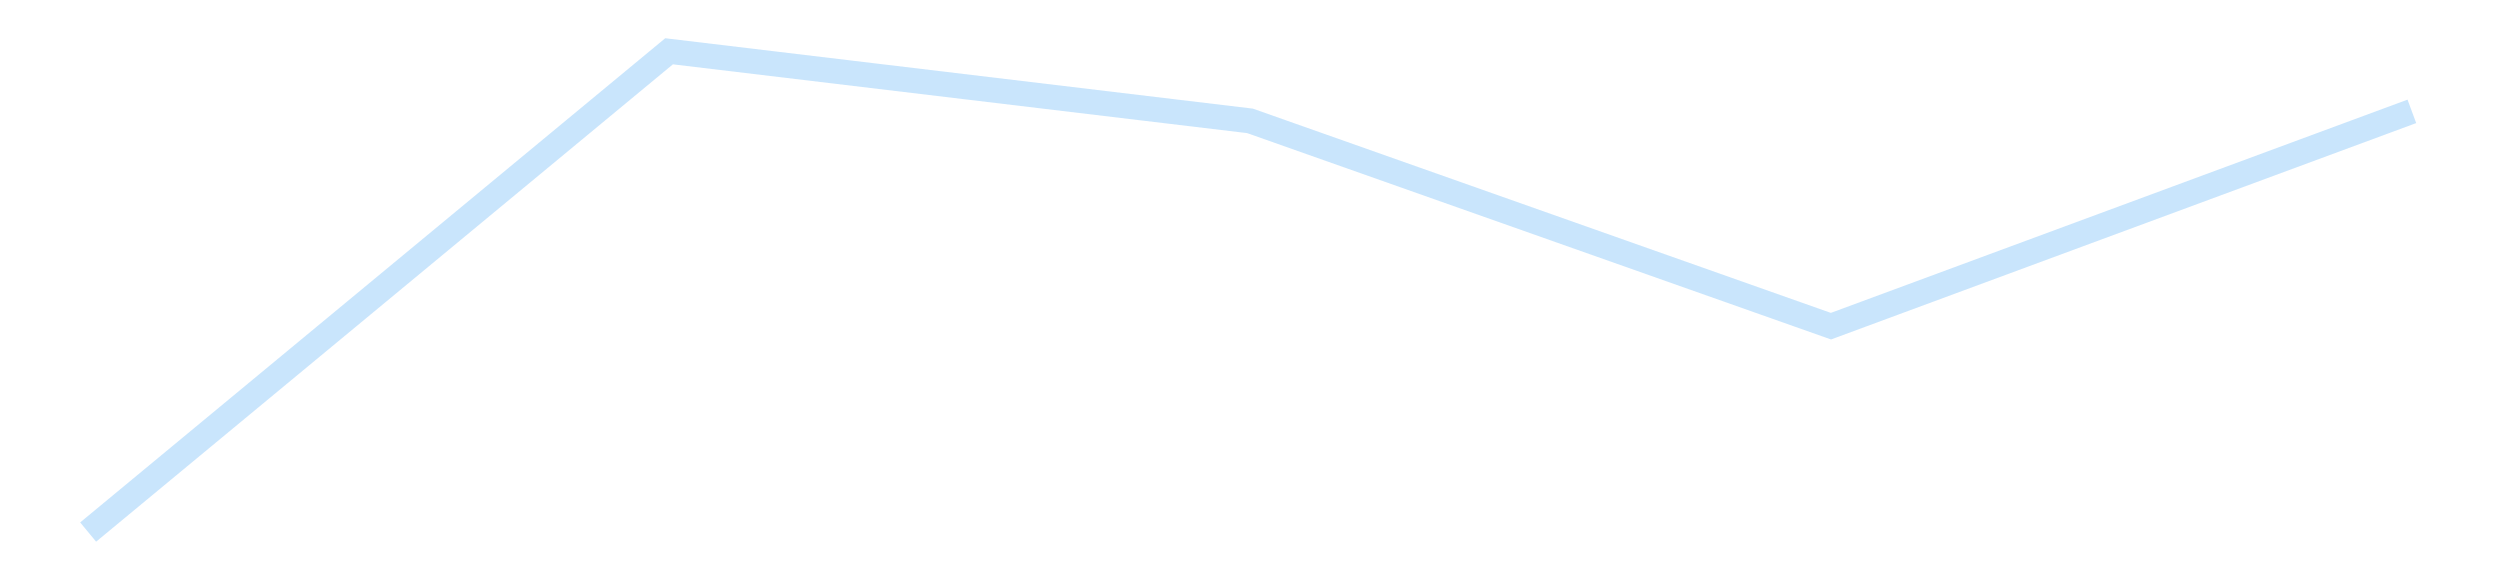 <?xml version='1.0' encoding='utf-8'?>
<svg xmlns="http://www.w3.org/2000/svg" xmlns:xlink="http://www.w3.org/1999/xlink" id="chart-17229442-6acd-45c9-acd1-dd5b9e725af9" class="pygal-chart pygal-sparkline" viewBox="0 0 300 70" width="300" height="70"><!--Generated with pygal 3.0.4 (lxml) ©Kozea 2012-2016 on 2025-11-03--><!--http://pygal.org--><!--http://github.com/Kozea/pygal--><defs><style type="text/css">#chart-17229442-6acd-45c9-acd1-dd5b9e725af9{-webkit-user-select:none;-webkit-font-smoothing:antialiased;font-family:Consolas,"Liberation Mono",Menlo,Courier,monospace}#chart-17229442-6acd-45c9-acd1-dd5b9e725af9 .title{font-family:Consolas,"Liberation Mono",Menlo,Courier,monospace;font-size:16px}#chart-17229442-6acd-45c9-acd1-dd5b9e725af9 .legends .legend text{font-family:Consolas,"Liberation Mono",Menlo,Courier,monospace;font-size:14px}#chart-17229442-6acd-45c9-acd1-dd5b9e725af9 .axis text{font-family:Consolas,"Liberation Mono",Menlo,Courier,monospace;font-size:10px}#chart-17229442-6acd-45c9-acd1-dd5b9e725af9 .axis text.major{font-family:Consolas,"Liberation Mono",Menlo,Courier,monospace;font-size:10px}#chart-17229442-6acd-45c9-acd1-dd5b9e725af9 .text-overlay text.value{font-family:Consolas,"Liberation Mono",Menlo,Courier,monospace;font-size:16px}#chart-17229442-6acd-45c9-acd1-dd5b9e725af9 .text-overlay text.label{font-family:Consolas,"Liberation Mono",Menlo,Courier,monospace;font-size:10px}#chart-17229442-6acd-45c9-acd1-dd5b9e725af9 .tooltip{font-family:Consolas,"Liberation Mono",Menlo,Courier,monospace;font-size:14px}#chart-17229442-6acd-45c9-acd1-dd5b9e725af9 text.no_data{font-family:Consolas,"Liberation Mono",Menlo,Courier,monospace;font-size:64px}
#chart-17229442-6acd-45c9-acd1-dd5b9e725af9{background-color:transparent}#chart-17229442-6acd-45c9-acd1-dd5b9e725af9 path,#chart-17229442-6acd-45c9-acd1-dd5b9e725af9 line,#chart-17229442-6acd-45c9-acd1-dd5b9e725af9 rect,#chart-17229442-6acd-45c9-acd1-dd5b9e725af9 circle{-webkit-transition:150ms;-moz-transition:150ms;transition:150ms}#chart-17229442-6acd-45c9-acd1-dd5b9e725af9 .graph &gt; .background{fill:transparent}#chart-17229442-6acd-45c9-acd1-dd5b9e725af9 .plot &gt; .background{fill:transparent}#chart-17229442-6acd-45c9-acd1-dd5b9e725af9 .graph{fill:rgba(0,0,0,.87)}#chart-17229442-6acd-45c9-acd1-dd5b9e725af9 text.no_data{fill:rgba(0,0,0,1)}#chart-17229442-6acd-45c9-acd1-dd5b9e725af9 .title{fill:rgba(0,0,0,1)}#chart-17229442-6acd-45c9-acd1-dd5b9e725af9 .legends .legend text{fill:rgba(0,0,0,.87)}#chart-17229442-6acd-45c9-acd1-dd5b9e725af9 .legends .legend:hover text{fill:rgba(0,0,0,1)}#chart-17229442-6acd-45c9-acd1-dd5b9e725af9 .axis .line{stroke:rgba(0,0,0,1)}#chart-17229442-6acd-45c9-acd1-dd5b9e725af9 .axis .guide.line{stroke:rgba(0,0,0,.54)}#chart-17229442-6acd-45c9-acd1-dd5b9e725af9 .axis .major.line{stroke:rgba(0,0,0,.87)}#chart-17229442-6acd-45c9-acd1-dd5b9e725af9 .axis text.major{fill:rgba(0,0,0,1)}#chart-17229442-6acd-45c9-acd1-dd5b9e725af9 .axis.y .guides:hover .guide.line,#chart-17229442-6acd-45c9-acd1-dd5b9e725af9 .line-graph .axis.x .guides:hover .guide.line,#chart-17229442-6acd-45c9-acd1-dd5b9e725af9 .stackedline-graph .axis.x .guides:hover .guide.line,#chart-17229442-6acd-45c9-acd1-dd5b9e725af9 .xy-graph .axis.x .guides:hover .guide.line{stroke:rgba(0,0,0,1)}#chart-17229442-6acd-45c9-acd1-dd5b9e725af9 .axis .guides:hover text{fill:rgba(0,0,0,1)}#chart-17229442-6acd-45c9-acd1-dd5b9e725af9 .reactive{fill-opacity:.7;stroke-opacity:.8;stroke-width:3}#chart-17229442-6acd-45c9-acd1-dd5b9e725af9 .ci{stroke:rgba(0,0,0,.87)}#chart-17229442-6acd-45c9-acd1-dd5b9e725af9 .reactive.active,#chart-17229442-6acd-45c9-acd1-dd5b9e725af9 .active .reactive{fill-opacity:.8;stroke-opacity:.9;stroke-width:4}#chart-17229442-6acd-45c9-acd1-dd5b9e725af9 .ci .reactive.active{stroke-width:1.5}#chart-17229442-6acd-45c9-acd1-dd5b9e725af9 .series text{fill:rgba(0,0,0,1)}#chart-17229442-6acd-45c9-acd1-dd5b9e725af9 .tooltip rect{fill:transparent;stroke:rgba(0,0,0,1);-webkit-transition:opacity 150ms;-moz-transition:opacity 150ms;transition:opacity 150ms}#chart-17229442-6acd-45c9-acd1-dd5b9e725af9 .tooltip .label{fill:rgba(0,0,0,.87)}#chart-17229442-6acd-45c9-acd1-dd5b9e725af9 .tooltip .label{fill:rgba(0,0,0,.87)}#chart-17229442-6acd-45c9-acd1-dd5b9e725af9 .tooltip .legend{font-size:.8em;fill:rgba(0,0,0,.54)}#chart-17229442-6acd-45c9-acd1-dd5b9e725af9 .tooltip .x_label{font-size:.6em;fill:rgba(0,0,0,1)}#chart-17229442-6acd-45c9-acd1-dd5b9e725af9 .tooltip .xlink{font-size:.5em;text-decoration:underline}#chart-17229442-6acd-45c9-acd1-dd5b9e725af9 .tooltip .value{font-size:1.5em}#chart-17229442-6acd-45c9-acd1-dd5b9e725af9 .bound{font-size:.5em}#chart-17229442-6acd-45c9-acd1-dd5b9e725af9 .max-value{font-size:.75em;fill:rgba(0,0,0,.54)}#chart-17229442-6acd-45c9-acd1-dd5b9e725af9 .map-element{fill:transparent;stroke:rgba(0,0,0,.54) !important}#chart-17229442-6acd-45c9-acd1-dd5b9e725af9 .map-element .reactive{fill-opacity:inherit;stroke-opacity:inherit}#chart-17229442-6acd-45c9-acd1-dd5b9e725af9 .color-0,#chart-17229442-6acd-45c9-acd1-dd5b9e725af9 .color-0 a:visited{stroke:#bbdefb;fill:#bbdefb}#chart-17229442-6acd-45c9-acd1-dd5b9e725af9 .text-overlay .color-0 text{fill:black}
#chart-17229442-6acd-45c9-acd1-dd5b9e725af9 text.no_data{text-anchor:middle}#chart-17229442-6acd-45c9-acd1-dd5b9e725af9 .guide.line{fill:none}#chart-17229442-6acd-45c9-acd1-dd5b9e725af9 .centered{text-anchor:middle}#chart-17229442-6acd-45c9-acd1-dd5b9e725af9 .title{text-anchor:middle}#chart-17229442-6acd-45c9-acd1-dd5b9e725af9 .legends .legend text{fill-opacity:1}#chart-17229442-6acd-45c9-acd1-dd5b9e725af9 .axis.x text{text-anchor:middle}#chart-17229442-6acd-45c9-acd1-dd5b9e725af9 .axis.x:not(.web) text[transform]{text-anchor:start}#chart-17229442-6acd-45c9-acd1-dd5b9e725af9 .axis.x:not(.web) text[transform].backwards{text-anchor:end}#chart-17229442-6acd-45c9-acd1-dd5b9e725af9 .axis.y text{text-anchor:end}#chart-17229442-6acd-45c9-acd1-dd5b9e725af9 .axis.y text[transform].backwards{text-anchor:start}#chart-17229442-6acd-45c9-acd1-dd5b9e725af9 .axis.y2 text{text-anchor:start}#chart-17229442-6acd-45c9-acd1-dd5b9e725af9 .axis.y2 text[transform].backwards{text-anchor:end}#chart-17229442-6acd-45c9-acd1-dd5b9e725af9 .axis .guide.line{stroke-dasharray:4,4;stroke:black}#chart-17229442-6acd-45c9-acd1-dd5b9e725af9 .axis .major.guide.line{stroke-dasharray:6,6;stroke:black}#chart-17229442-6acd-45c9-acd1-dd5b9e725af9 .horizontal .axis.y .guide.line,#chart-17229442-6acd-45c9-acd1-dd5b9e725af9 .horizontal .axis.y2 .guide.line,#chart-17229442-6acd-45c9-acd1-dd5b9e725af9 .vertical .axis.x .guide.line{opacity:0}#chart-17229442-6acd-45c9-acd1-dd5b9e725af9 .horizontal .axis.always_show .guide.line,#chart-17229442-6acd-45c9-acd1-dd5b9e725af9 .vertical .axis.always_show .guide.line{opacity:1 !important}#chart-17229442-6acd-45c9-acd1-dd5b9e725af9 .axis.y .guides:hover .guide.line,#chart-17229442-6acd-45c9-acd1-dd5b9e725af9 .axis.y2 .guides:hover .guide.line,#chart-17229442-6acd-45c9-acd1-dd5b9e725af9 .axis.x .guides:hover .guide.line{opacity:1}#chart-17229442-6acd-45c9-acd1-dd5b9e725af9 .axis .guides:hover text{opacity:1}#chart-17229442-6acd-45c9-acd1-dd5b9e725af9 .nofill{fill:none}#chart-17229442-6acd-45c9-acd1-dd5b9e725af9 .subtle-fill{fill-opacity:.2}#chart-17229442-6acd-45c9-acd1-dd5b9e725af9 .dot{stroke-width:1px;fill-opacity:1;stroke-opacity:1}#chart-17229442-6acd-45c9-acd1-dd5b9e725af9 .dot.active{stroke-width:5px}#chart-17229442-6acd-45c9-acd1-dd5b9e725af9 .dot.negative{fill:transparent}#chart-17229442-6acd-45c9-acd1-dd5b9e725af9 text,#chart-17229442-6acd-45c9-acd1-dd5b9e725af9 tspan{stroke:none !important}#chart-17229442-6acd-45c9-acd1-dd5b9e725af9 .series text.active{opacity:1}#chart-17229442-6acd-45c9-acd1-dd5b9e725af9 .tooltip rect{fill-opacity:.95;stroke-width:.5}#chart-17229442-6acd-45c9-acd1-dd5b9e725af9 .tooltip text{fill-opacity:1}#chart-17229442-6acd-45c9-acd1-dd5b9e725af9 .showable{visibility:hidden}#chart-17229442-6acd-45c9-acd1-dd5b9e725af9 .showable.shown{visibility:visible}#chart-17229442-6acd-45c9-acd1-dd5b9e725af9 .gauge-background{fill:rgba(229,229,229,1);stroke:none}#chart-17229442-6acd-45c9-acd1-dd5b9e725af9 .bg-lines{stroke:transparent;stroke-width:2px}</style><script type="text/javascript">window.pygal = window.pygal || {};window.pygal.config = window.pygal.config || {};window.pygal.config['17229442-6acd-45c9-acd1-dd5b9e725af9'] = {"allow_interruptions": false, "box_mode": "extremes", "classes": ["pygal-chart", "pygal-sparkline"], "css": ["file://style.css", "file://graph.css"], "defs": [], "disable_xml_declaration": false, "dots_size": 2.5, "dynamic_print_values": false, "explicit_size": true, "fill": false, "force_uri_protocol": "https", "formatter": null, "half_pie": false, "height": 70, "include_x_axis": false, "inner_radius": 0, "interpolate": null, "interpolation_parameters": {}, "interpolation_precision": 250, "inverse_y_axis": false, "js": [], "legend_at_bottom": false, "legend_at_bottom_columns": null, "legend_box_size": 12, "logarithmic": false, "margin": 5, "margin_bottom": null, "margin_left": null, "margin_right": null, "margin_top": null, "max_scale": 2, "min_scale": 1, "missing_value_fill_truncation": "x", "no_data_text": "", "no_prefix": false, "order_min": null, "pretty_print": false, "print_labels": false, "print_values": false, "print_values_position": "center", "print_zeroes": true, "range": null, "rounded_bars": null, "secondary_range": null, "show_dots": false, "show_legend": false, "show_minor_x_labels": true, "show_minor_y_labels": true, "show_only_major_dots": false, "show_x_guides": false, "show_x_labels": false, "show_y_guides": true, "show_y_labels": false, "spacing": 0, "stack_from_top": false, "strict": false, "stroke": true, "stroke_style": null, "style": {"background": "transparent", "ci_colors": [], "colors": ["#bbdefb"], "dot_opacity": "1", "font_family": "Consolas, \"Liberation Mono\", Menlo, Courier, monospace", "foreground": "rgba(0, 0, 0, .87)", "foreground_strong": "rgba(0, 0, 0, 1)", "foreground_subtle": "rgba(0, 0, 0, .54)", "guide_stroke_color": "black", "guide_stroke_dasharray": "4,4", "label_font_family": "Consolas, \"Liberation Mono\", Menlo, Courier, monospace", "label_font_size": 10, "legend_font_family": "Consolas, \"Liberation Mono\", Menlo, Courier, monospace", "legend_font_size": 14, "major_guide_stroke_color": "black", "major_guide_stroke_dasharray": "6,6", "major_label_font_family": "Consolas, \"Liberation Mono\", Menlo, Courier, monospace", "major_label_font_size": 10, "no_data_font_family": "Consolas, \"Liberation Mono\", Menlo, Courier, monospace", "no_data_font_size": 64, "opacity": ".7", "opacity_hover": ".8", "plot_background": "transparent", "stroke_opacity": ".8", "stroke_opacity_hover": ".9", "stroke_width": 3, "stroke_width_hover": "4", "title_font_family": "Consolas, \"Liberation Mono\", Menlo, Courier, monospace", "title_font_size": 16, "tooltip_font_family": "Consolas, \"Liberation Mono\", Menlo, Courier, monospace", "tooltip_font_size": 14, "transition": "150ms", "value_background": "rgba(229, 229, 229, 1)", "value_colors": [], "value_font_family": "Consolas, \"Liberation Mono\", Menlo, Courier, monospace", "value_font_size": 16, "value_label_font_family": "Consolas, \"Liberation Mono\", Menlo, Courier, monospace", "value_label_font_size": 10}, "title": null, "tooltip_border_radius": 0, "tooltip_fancy_mode": true, "truncate_label": null, "truncate_legend": null, "width": 300, "x_label_rotation": 0, "x_labels": null, "x_labels_major": null, "x_labels_major_count": null, "x_labels_major_every": null, "x_title": null, "xrange": null, "y_label_rotation": 0, "y_labels": null, "y_labels_major": null, "y_labels_major_count": null, "y_labels_major_every": null, "y_title": null, "zero": 0, "legends": [""]}</script></defs><title>Pygal</title><g class="graph line-graph vertical"><rect x="0" y="0" width="300" height="70" class="background"/><g transform="translate(5, 5)" class="plot"><rect x="0" y="0" width="290" height="60" class="background"/><g class="series serie-0 color-0"><path d="M5.577 58.846 L75.288 1.154 145 9.504 214.712 34.141 284.423 8.363" class="line reactive nofill"/></g></g><g class="titles"/><g transform="translate(5, 5)" class="plot overlay"><g class="series serie-0 color-0"/></g><g transform="translate(5, 5)" class="plot text-overlay"><g class="series serie-0 color-0"/></g><g transform="translate(5, 5)" class="plot tooltip-overlay"><g transform="translate(0 0)" style="opacity: 0" class="tooltip"><rect rx="0" ry="0" width="0" height="0" class="tooltip-box"/><g class="text"/></g></g></g></svg>